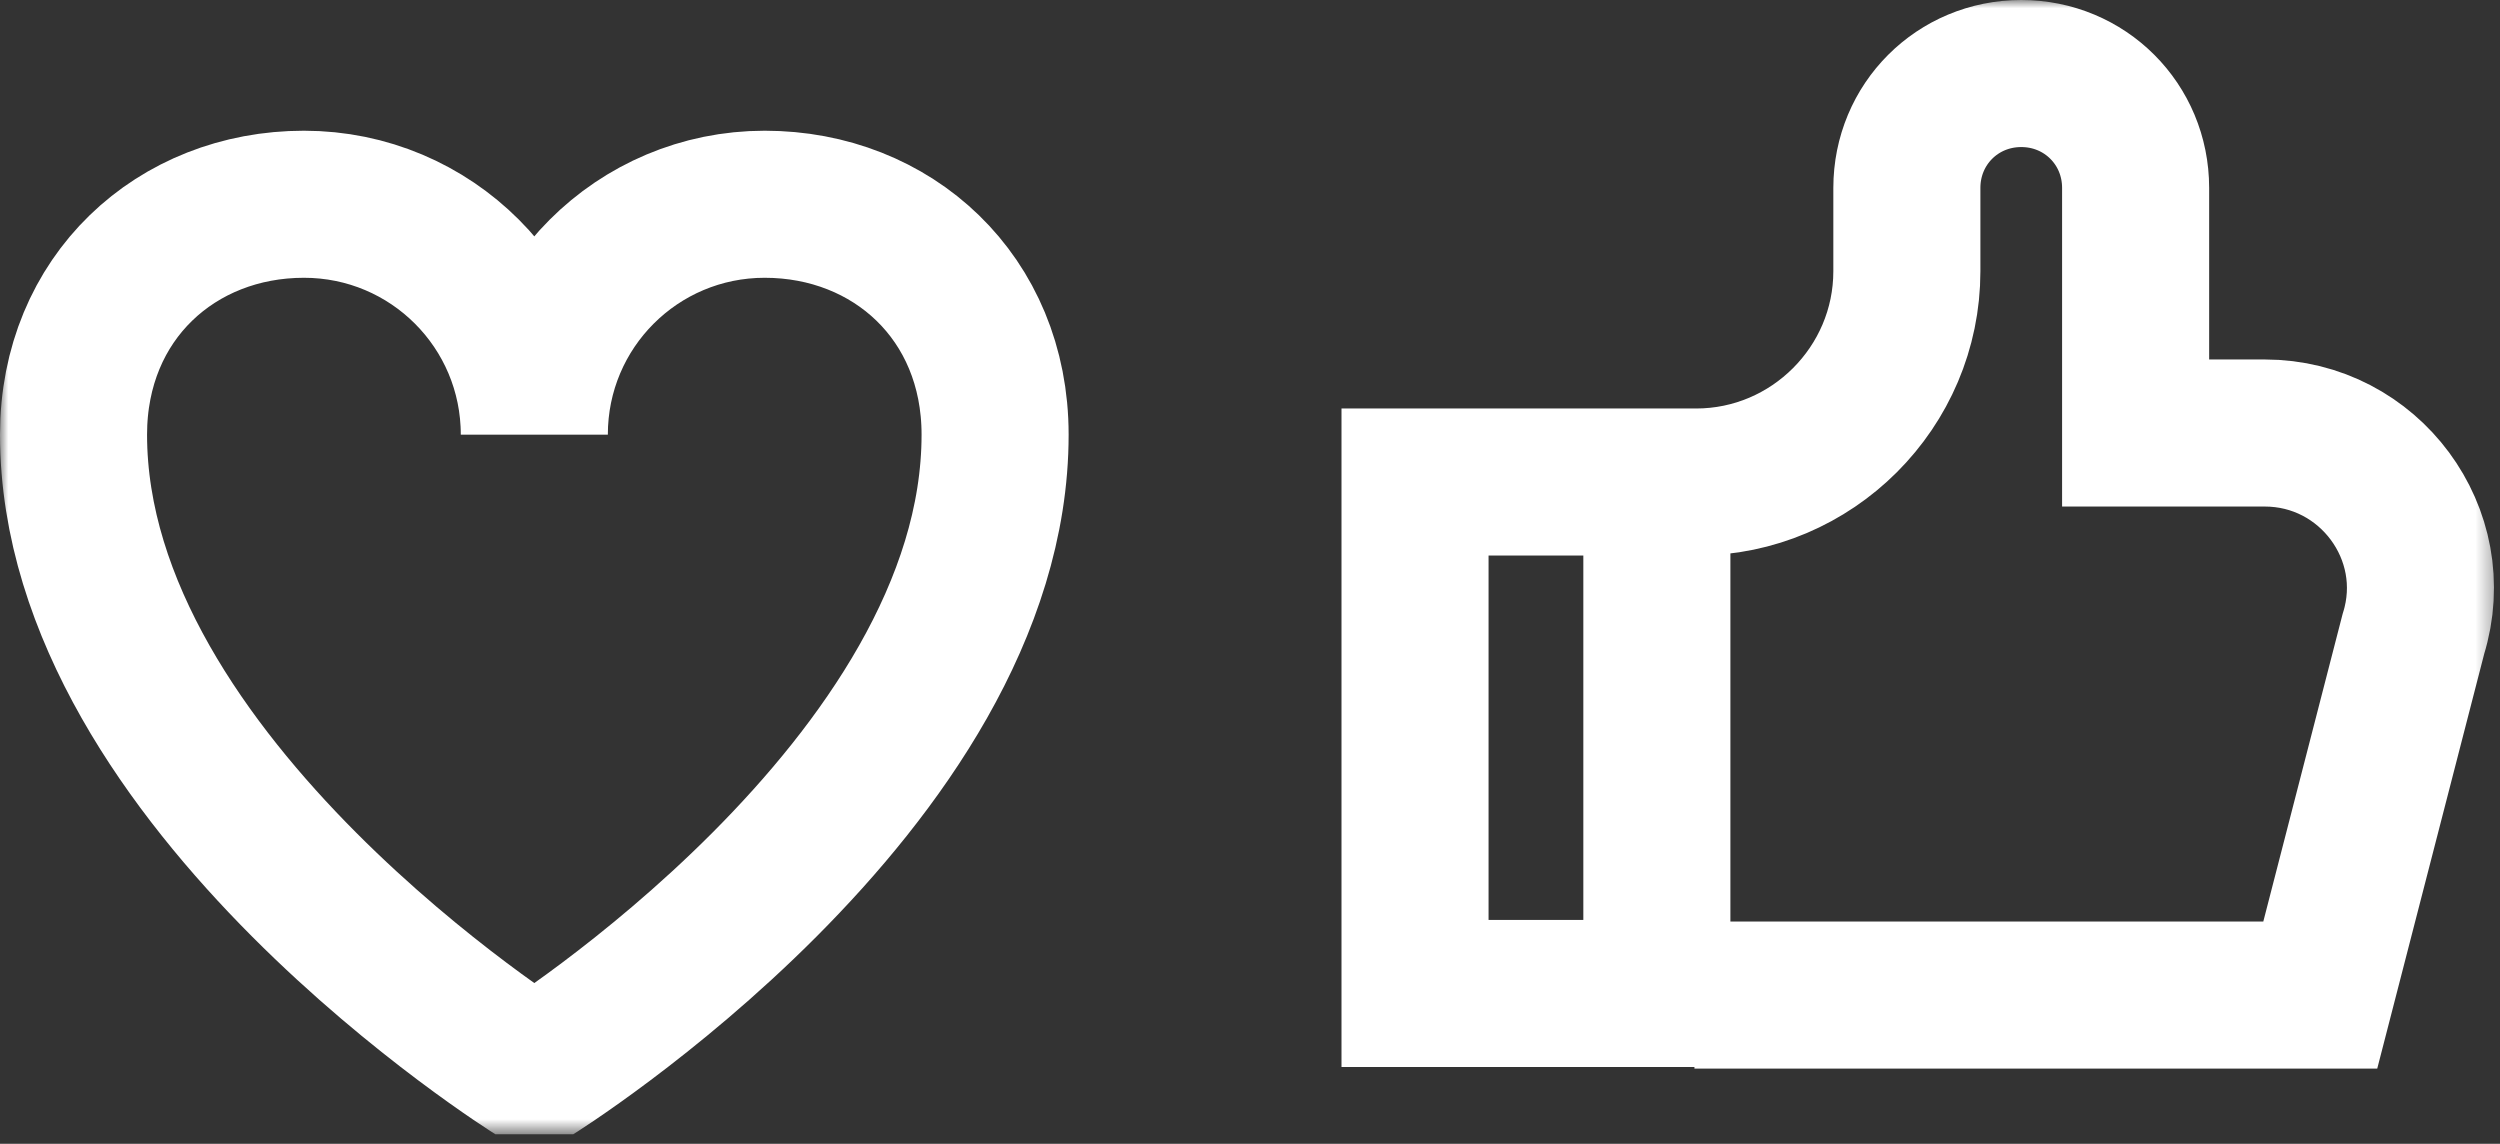 <?xml version="1.0" encoding="UTF-8"?> <svg xmlns="http://www.w3.org/2000/svg" width="153" height="70" viewBox="0 0 153 70" fill="none"><rect x="0" y="0" width="153" height="70" fill="#333333" stroke="none"/> <g clip-path="url(#clip0_27_224)"> <mask id="mask0_27_224" style="mask-type:luminance" maskUnits="userSpaceOnUse" x="0" y="0" width="153" height="70"> <path d="M152.7 0H0V69.4H152.7V0Z" fill="white"></path> </mask> <g mask="url(#mask0_27_224)"> <path d="M32.7 65.6C32.7 65.6 60.9 48 60.9 26.6C60.9 18.2 54.6 12.5 46.8 12.5C39 12.5 32.7 18.8 32.7 26.6C32.7 18.8 26.4 12.5 18.6 12.5C10.8 12.5 4.5 18.2 4.5 26.6C4.5 48 32.7 65.6 32.7 65.6Z" stroke="white" stroke-width="9" stroke-miterlimit="10" stroke-linejoin="bevel"></path> <path d="M103.8 29.5C110.9 29.5 116.7 23.7 116.7 16.6V11.5C116.7 7.6 119.8 4.5 123.7 4.5C127.6 4.5 130.7 7.6 130.7 11.5V26.5H138.6C145 26.5 149.6 32.7 147.7 38.8L142 60.9H103.7M101.4 60.8H86.6V29.5H101.4V60.8Z" stroke="white" stroke-width="9" stroke-miterlimit="10"></path> </g> </g> <defs> <clipPath id="clip0_27_224"> <rect width="153" height="70" fill="white"></rect> </clipPath> </defs> </svg> 